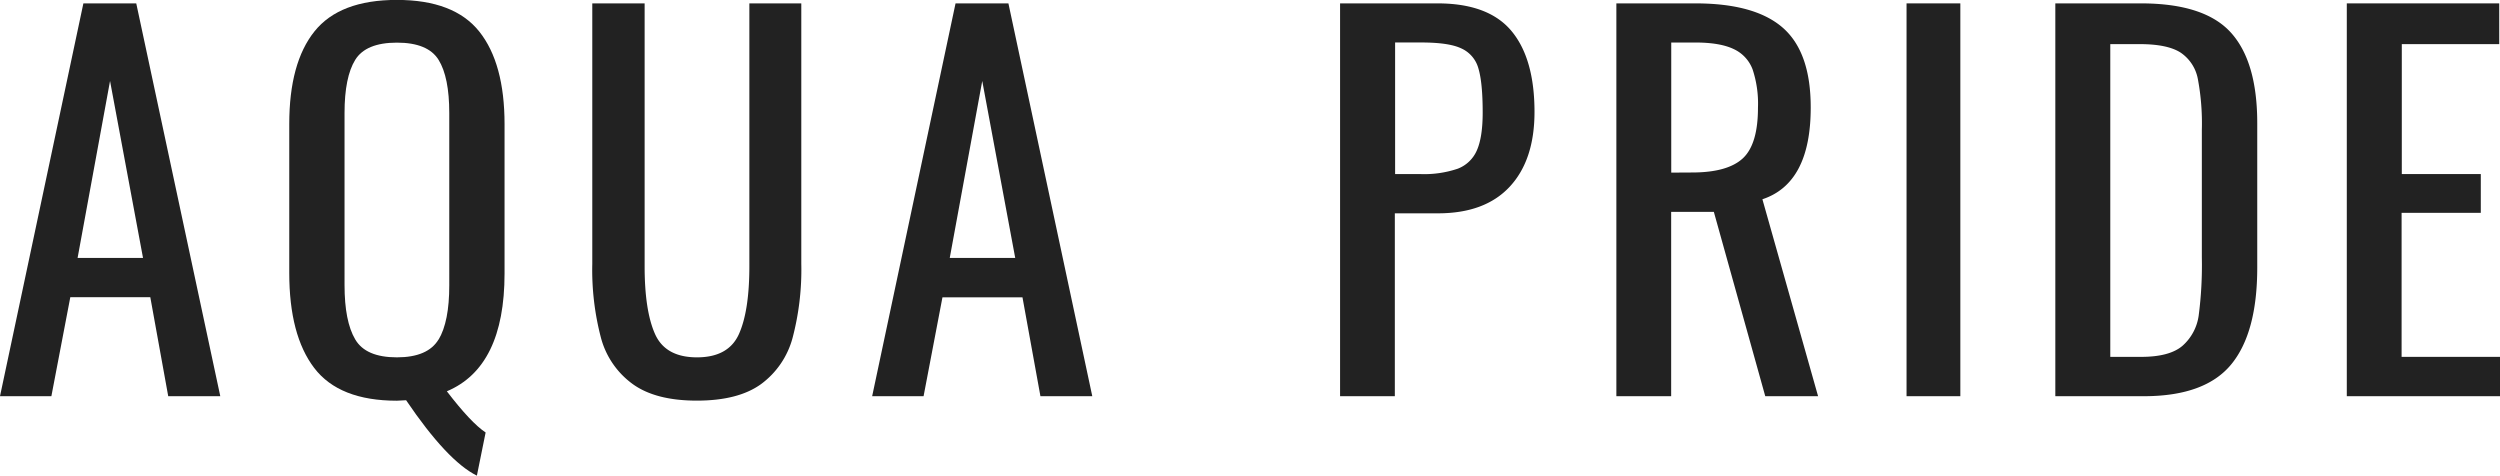 <?xml version="1.0" encoding="UTF-8"?> <svg xmlns="http://www.w3.org/2000/svg" width="620.9" height="118.13" viewBox="0 0 620.9 118.13"><defs><style>.cls-1{fill:#222;}</style></defs><g id="Layer_2" data-name="Layer 2"><g id="Layer_1-2" data-name="Layer 1"><path class="cls-1" d="M23,11.44H36.13L57,109H44.07L39.62,84.42H19.75L15.05,109H2.29ZM37.81,74.66,29.62,30.71,21.56,74.66Z" transform="translate(-2.29 -10.6)"></path><path class="cls-1" d="M103.15,110l-2.29.12q-14.33,0-20.53-8.13T74.13,78.4v-37q0-15.18,6.26-23t20.47-7.82q14.22,0,20.48,7.88t6.26,23V78.52q0,23.24-14.33,29.26,6,7.83,9.63,10.23l-2.17,10.72Q113.4,125.12,103.15,110Zm8.07-15.06q2.66-4.45,2.65-13.48V38.66q0-8.91-2.65-13.19t-10.36-4.28c-5.13,0-8.59,1.43-10.35,4.28s-2.65,7.25-2.65,13.19V81.41q0,9,2.65,13.48c1.76,3,5.22,4.46,10.35,4.46S109.45,97.86,111.22,94.89Z" transform="translate(-2.29 -10.6)"></path><path class="cls-1" d="M159.45,106a20.81,20.81,0,0,1-7.89-11.44,66.36,66.36,0,0,1-2.17-18.42V11.44h13V76.71q0,11.08,2.59,16.86c1.72,3.85,5.2,5.78,10.41,5.78s8.69-1.93,10.42-5.78,2.59-9.47,2.59-16.86V11.44H201.3V76.11a66.36,66.36,0,0,1-2.17,18.42A21,21,0,0,1,191.3,106q-5.66,4.09-15.9,4.1T159.45,106Z" transform="translate(-2.29 -10.6)"></path><path class="cls-1" d="M239.61,11.44h13.13L273.57,109H260.69l-4.46-24.56H236.36L231.67,109H218.9Zm14.82,63.22-8.19-43.95-8.07,43.95Z" transform="translate(-2.29 -10.6)"></path><path class="cls-1" d="M335.11,11.44h24.2q12.65,0,18.37,6.86t5.72,20.11q0,11.93-6.15,18.55t-17.82,6.62H348.71V109h-13.6ZM355,53.83a25.85,25.85,0,0,0,9.33-1.33,8.45,8.45,0,0,0,4.76-4.57q1.44-3.26,1.44-9.39,0-7.47-1.08-11a7.65,7.65,0,0,0-4.28-4.94c-2.13-1-5.48-1.45-10-1.45h-6.39V53.83Z" transform="translate(-2.29 -10.6)"></path><path class="cls-1" d="M403.73,11.44h19.63q14.82,0,21.74,6.08T452,37.33q0,18.78-12,22.76L453.83,109H440.71L427.94,63.22h-10.6V109H403.73Zm18.79,42q8.79,0,12.59-3.49t3.79-12.65a26.88,26.88,0,0,0-1.33-9.45,9.06,9.06,0,0,0-4.69-5.06c-2.25-1.08-5.42-1.63-9.52-1.63h-6V53.47Z" transform="translate(-2.29 -10.6)"></path><path class="cls-1" d="M475.8,11.44h13.36V109H475.8Z" transform="translate(-2.29 -10.6)"></path><path class="cls-1" d="M512.75,11.44H534q15.76,0,22.33,7.23t6.57,22.51V77.07q0,16.14-6.44,24T535,109H512.75Zm21.32,87.79q7.09,0,10.29-2.77a12.27,12.27,0,0,0,4-7.53,96.84,96.84,0,0,0,.78-14.39V42.87a59.82,59.82,0,0,0-1-12.7,10.14,10.14,0,0,0-4.28-6.51q-3.26-2.1-10.11-2.1h-7.35V99.23Z" transform="translate(-2.29 -10.6)"></path><path class="cls-1" d="M585.14,11.44H623V21.56h-24.2V53.83h19.62v9.63H598.75V99.23h24.44V109H585.14Z" transform="translate(-2.29 -10.6)"></path></g></g></svg> 
